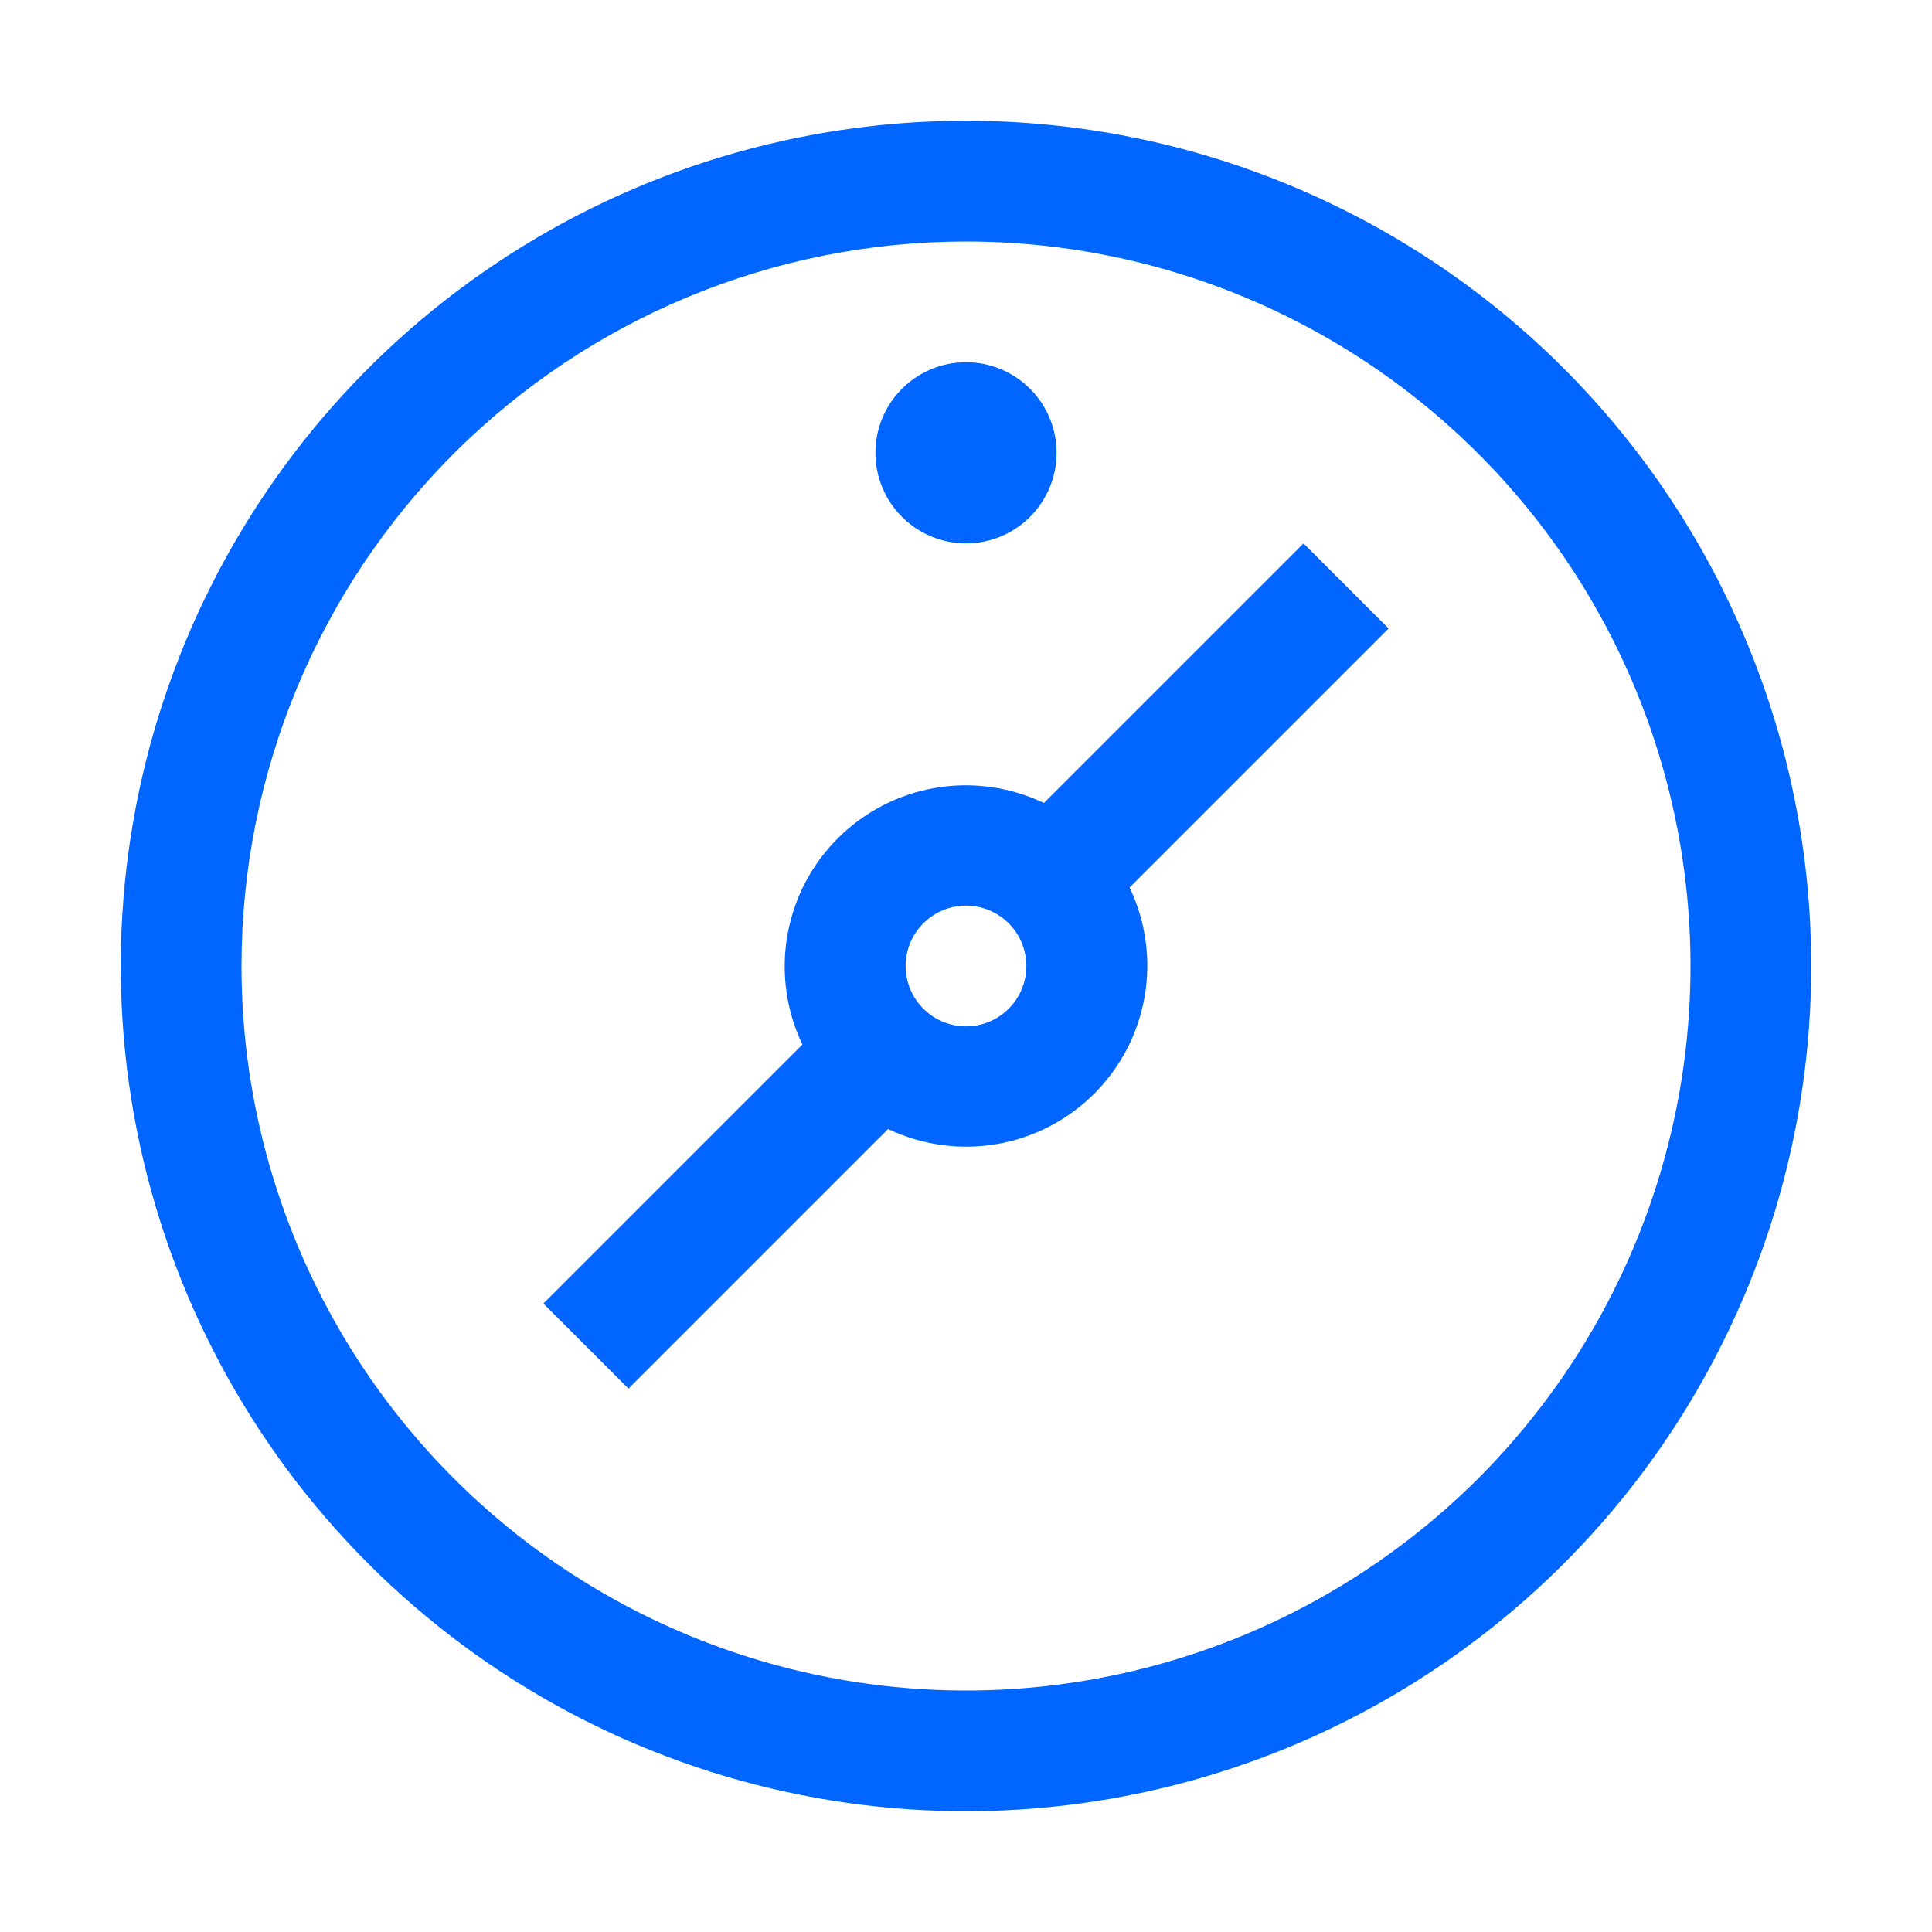 <svg width="40" height="40" viewBox="0 0 40 40" fill="none" xmlns="http://www.w3.org/2000/svg">
<g clip-path="url(#clip0_3283_31)">
<path d="M20 5C22.967 5 25.867 5.88 28.334 7.528C30.8 9.176 32.723 11.519 33.858 14.26C34.993 17.001 35.291 20.017 34.712 22.926C34.133 25.836 32.704 28.509 30.607 30.607C28.509 32.704 25.836 34.133 22.926 34.712C20.017 35.291 17.001 34.993 14.26 33.858C11.519 32.723 9.176 30.8 7.528 28.334C5.88 25.867 5 22.967 5 20C5 16.022 6.58 12.206 9.393 9.393C12.207 6.58 16.022 5 20 5ZM20 2.5C16.539 2.5 13.155 3.526 10.277 5.449C7.4 7.372 5.157 10.105 3.832 13.303C2.508 16.501 2.161 20.019 2.836 23.414C3.512 26.809 5.178 29.927 7.626 32.374C10.073 34.822 13.191 36.489 16.586 37.164C19.981 37.839 23.499 37.492 26.697 36.168C29.895 34.843 32.628 32.6 34.551 29.723C36.474 26.845 37.5 23.461 37.5 20C37.5 15.359 35.656 10.908 32.374 7.626C29.093 4.344 24.641 2.5 20 2.5Z" fill="#0066FF"/>
<path d="M28.75 13.012L26.988 11.25L21.613 16.625C20.913 16.291 20.127 16.182 19.362 16.313C18.598 16.444 17.893 16.809 17.345 17.357C16.796 17.906 16.431 18.61 16.3 19.375C16.169 20.139 16.278 20.925 16.613 21.625L11.25 26.988L13.012 28.75L18.387 23.375C19.087 23.709 19.873 23.818 20.638 23.687C21.402 23.556 22.107 23.191 22.655 22.643C23.204 22.094 23.569 21.39 23.7 20.625C23.831 19.861 23.722 19.075 23.387 18.375L28.75 13.012ZM21.25 20C21.25 20.247 21.177 20.489 21.039 20.695C20.902 20.9 20.707 21.06 20.478 21.155C20.25 21.25 19.999 21.274 19.756 21.226C19.514 21.178 19.291 21.059 19.116 20.884C18.941 20.709 18.822 20.486 18.774 20.244C18.726 20.001 18.75 19.75 18.845 19.522C18.94 19.293 19.1 19.098 19.305 18.961C19.511 18.823 19.753 18.75 20 18.75C20.331 18.75 20.649 18.882 20.884 19.116C21.118 19.351 21.25 19.669 21.25 20Z" fill="#0066FF"/>
<path d="M20 11.25C21.035 11.25 21.875 10.411 21.875 9.375C21.875 8.339 21.035 7.5 20 7.5C18.965 7.5 18.125 8.339 18.125 9.375C18.125 10.411 18.965 11.25 20 11.25Z" fill="#0066FF"/>
</g>
<defs>
<clipPath id="clip0_3283_31">
<rect width="40" height="40" fill="white"/>
</clipPath>
</defs>
</svg>

